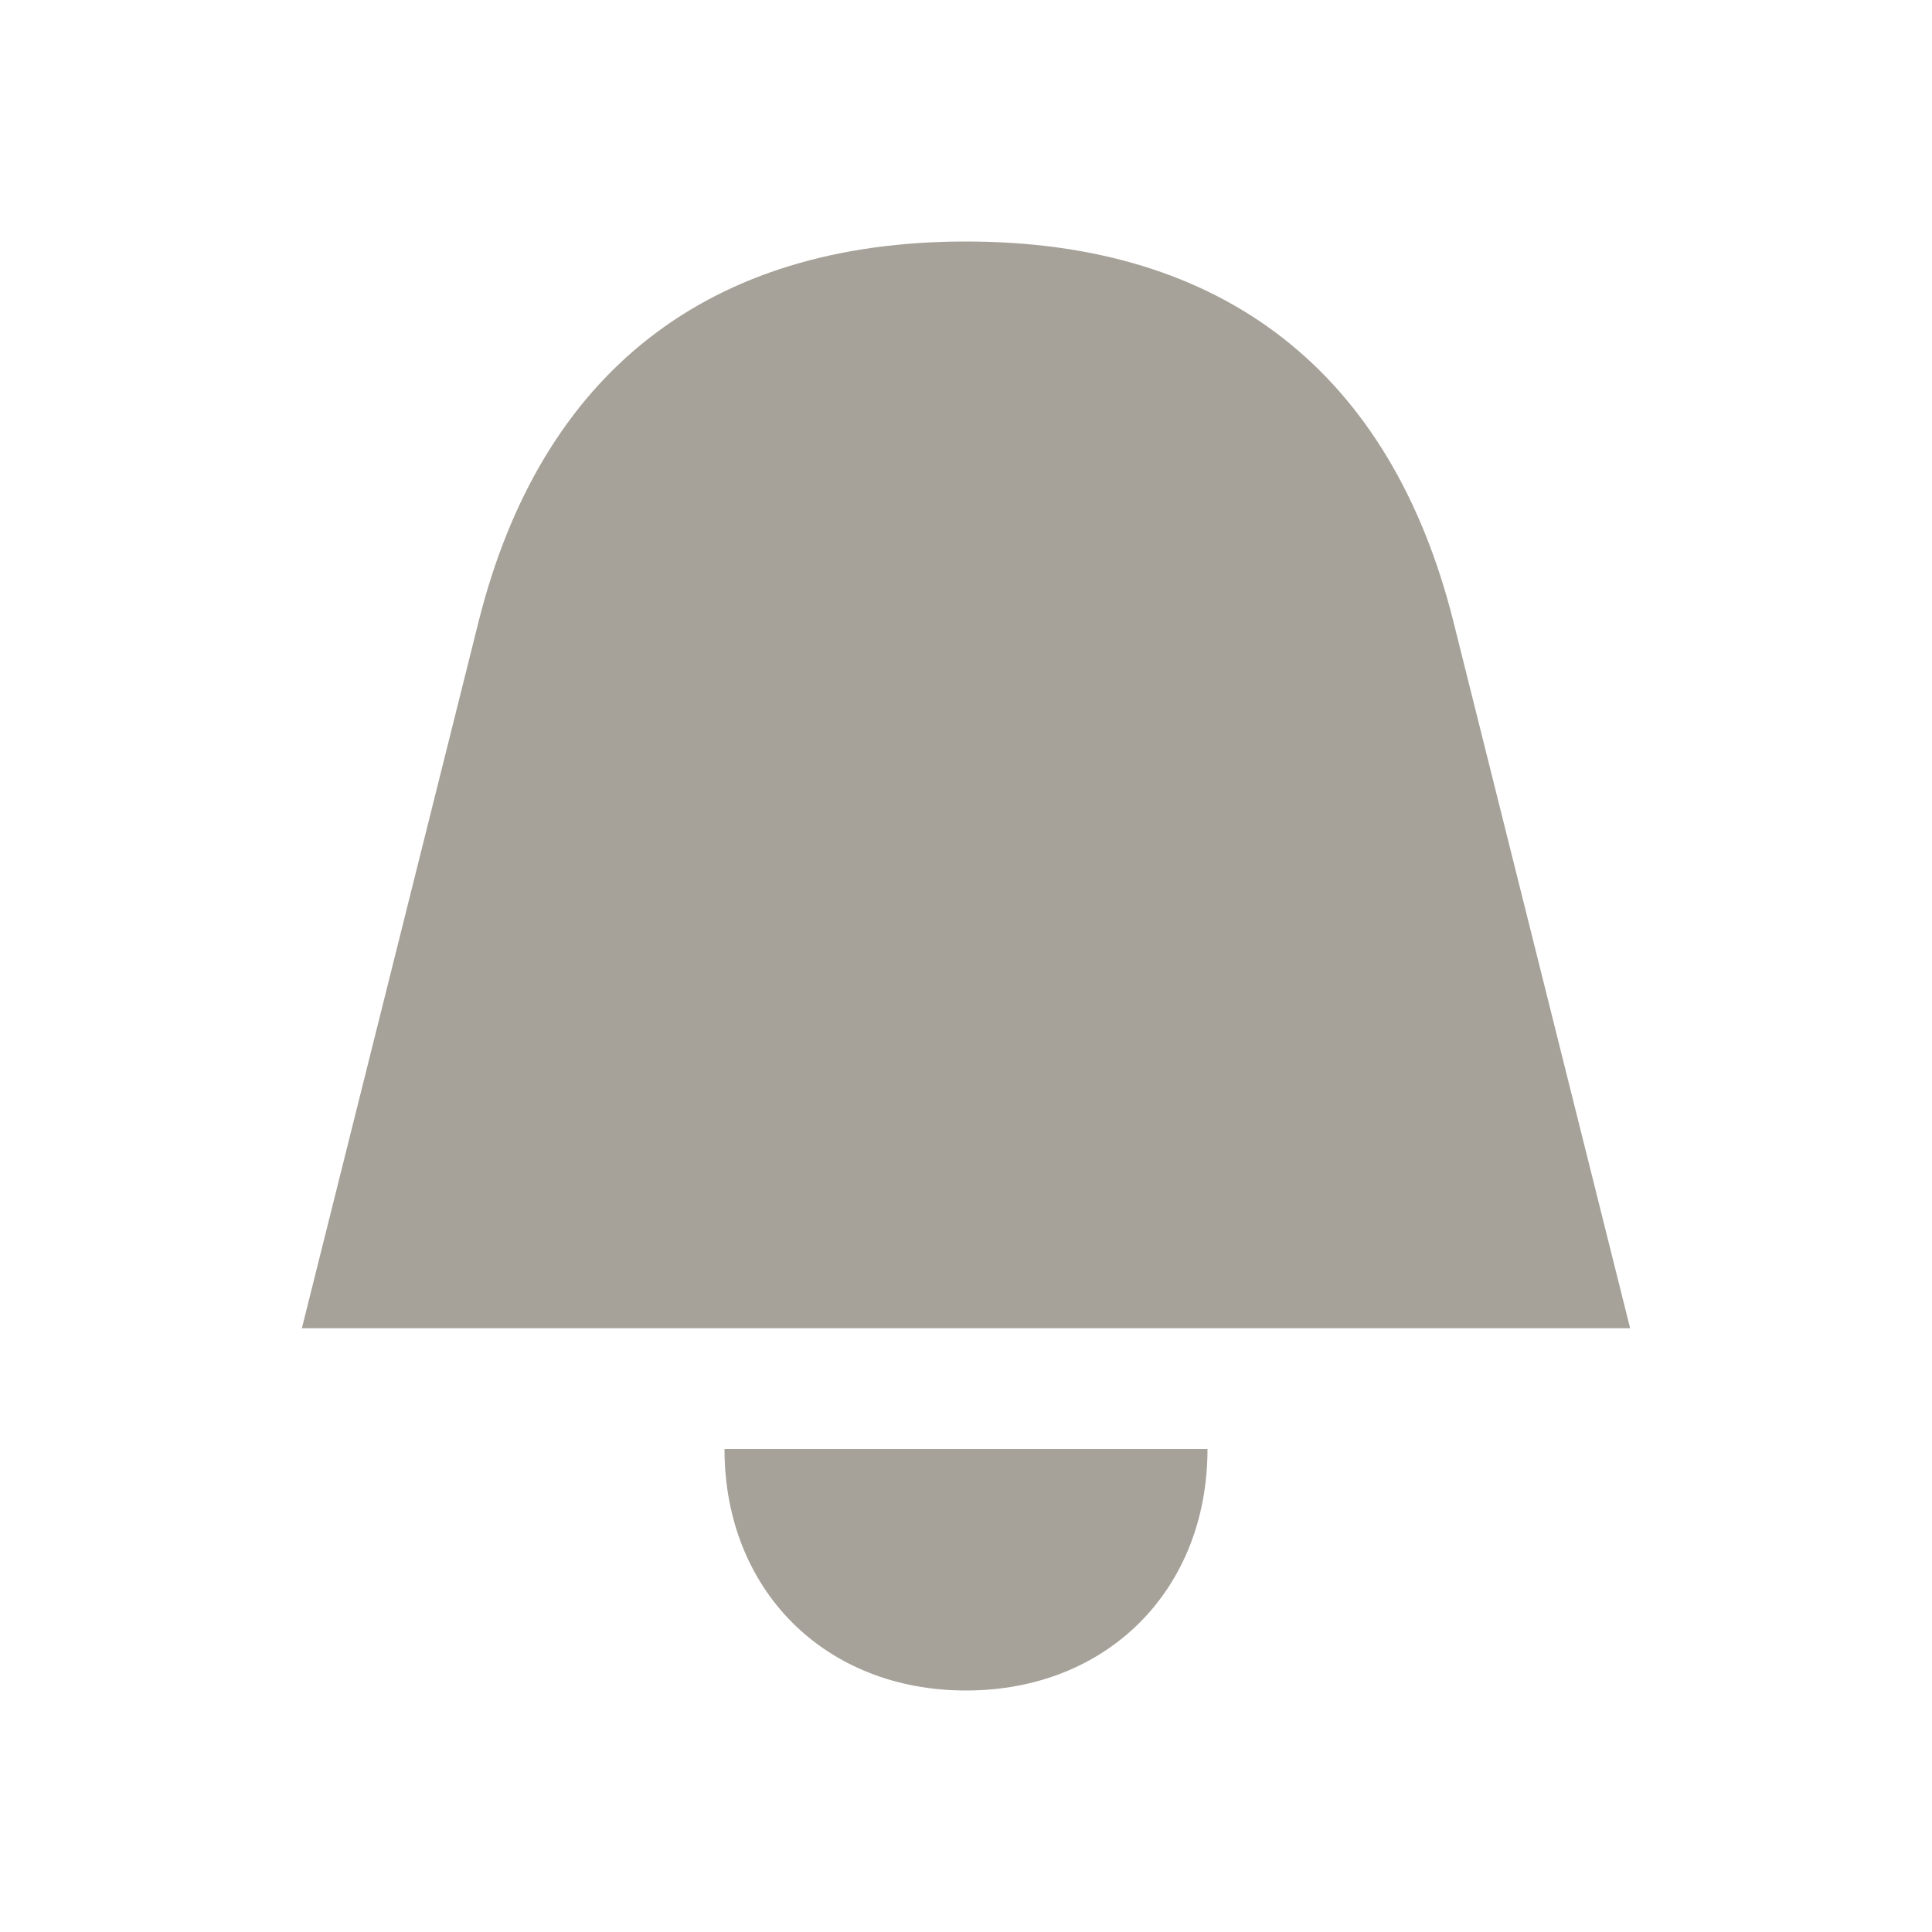 <svg xmlns="http://www.w3.org/2000/svg" viewBox="0 0 20 20" fill="#A6A299"><path d="M16.875 13.75H3.125l1.828-7.31C5.6 3.854 7.334 2.5 10 2.5s4.4 1.353 5.047 3.94zM10 17.5c1.46 0 2.5-1.04 2.5-2.5h-5c0 1.46 1.04 2.5 2.5 2.5" fill="#A6A299"></path></svg>